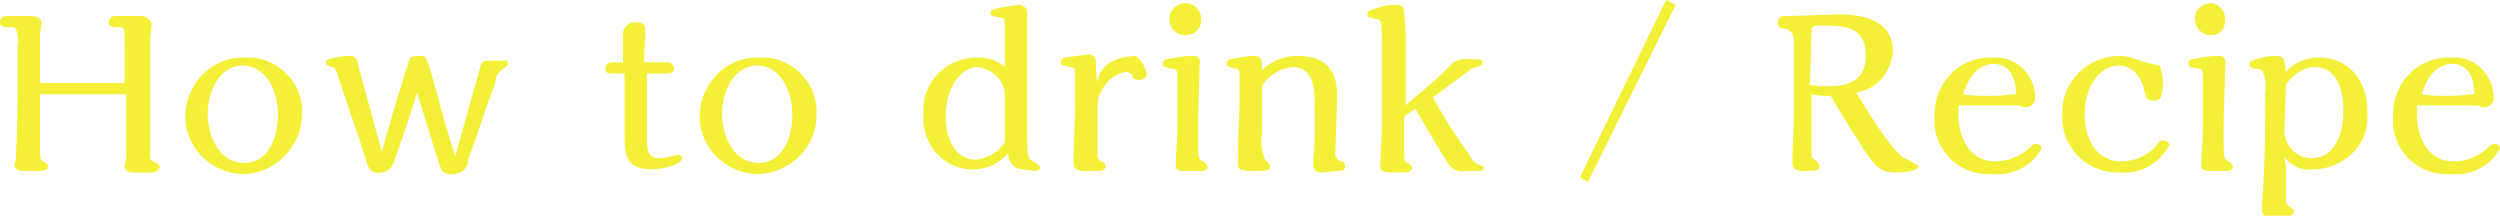 <?xml version="1.0" encoding="utf-8"?>
<!-- Generator: Adobe Illustrator 25.2.0, SVG Export Plug-In . SVG Version: 6.00 Build 0)  -->
<svg version="1.1" id="レイヤー_1" xmlns="http://www.w3.org/2000/svg" xmlns:xlink="http://www.w3.org/1999/xlink" x="0px"
	 y="0px" viewBox="0 0 156.5 13.5" style="enable-background:new 0 0 156.5 13.5;" xml:space="preserve">
<style type="text/css">
	.st0{fill-rule:evenodd;clip-rule:evenodd;fill:#F4F038;}
</style>
<path id="ttl-recipe-en.svg" class="st0" d="M7.2,1C7,1,6.8,1.2,6.8,1.4l0,0c0,0.2,0.2,0.3,0.4,0.3l0,0h0.3c0.3,0,0.3,0,0.3,1.3v2.2
	H2.5c0-0.5,0-2.4,0-3.1c0-0.1,0.1-0.5,0.1-0.6C2.6,1.1,2.3,1,1.8,1H0.5C0.2,1,0,1.1,0,1.4l0,0c0,0.3,0.3,0.3,0.5,0.3
	c0.4,0,0.4,0,0.5,0.1c0.1,0.3,0.2,0.7,0.1,1.1v2.9C1.1,7.6,1,9.9,1,9.9c0,0.1-0.1,0.4-0.1,0.4c0,0.3,0.3,0.4,0.5,0.4c0,0,0,0,0.1,0
	h0.9c0.2,0,0.6,0,0.6-0.3c0-0.1,0-0.1-0.3-0.3C2.5,10,2.5,9.9,2.5,8.9c0-0.7,0-1.7,0-3h5.4c0,1.1,0,2.8,0,4c0,0.1-0.1,0.4-0.1,0.5
	c0,0.2,0.2,0.4,0.5,0.4c0,0,0,0,0.1,0h1.1c0.2,0,0.4-0.1,0.5-0.3l0,0c0-0.1,0-0.2-0.4-0.4c-0.1,0-0.2-0.1-0.2-0.3c0-0.4,0-1.3,0-1.4
	V5.2c0-0.6,0-1.6,0-2.8c0-0.1,0.1-0.8,0.1-0.9C9.4,1.2,9.1,1,8.8,1l0,0H7.2L7.2,1z M18.9,7.3c0.2-1.9-1.3-3.6-3.2-3.7
	c-0.2,0-0.3,0-0.5,0c-2,0-3.6,1.7-3.6,3.7s1.7,3.6,3.7,3.6C17.3,10.8,18.8,9.2,18.9,7.3z M17.4,7.2c0,1.4-0.6,3-2.1,3
	c-1.6,0-2.3-1.7-2.3-3.1c0-1.3,0.7-3,2.2-3C16.6,4.1,17.4,5.6,17.4,7.2z M27,4.6c-0.3-1-0.3-1.1-0.7-1.1c-0.5,0-0.5,0.1-0.6,0.1
	S24,9.1,23.9,9.5c-0.4-1.5-1.1-4-1.5-5.5c0-0.3-0.2-0.5-0.5-0.5c0,0,0,0-0.1,0c-0.4,0-0.8,0.1-1.2,0.2c-0.1,0-0.2,0.1-0.2,0.2
	c0,0.2,0.1,0.2,0.4,0.3c0.1,0,0.2,0.1,0.3,0.4c0.3,0.9,0.9,2.7,1.4,4.1l0.4,1.3c0.1,0.2,0.1,0.4,0.2,0.5c0.1,0.2,0.3,0.3,0.4,0.3
	c0.4,0.1,0.9-0.1,1.1-0.5c0.3-0.8,1.2-3.4,1.5-4.5c1.3,4.1,1.4,4.6,1.5,4.7c0,0.2,0.3,0.4,0.5,0.4l0,0c0.5,0.1,1.1-0.2,1.2-0.7
	c0-0.1,0-0.1,0-0.2l0.4-1.1c0.5-1.4,0.7-2.1,1.3-3.7c0-0.4,0.2-0.7,0.5-0.9c0.1-0.1,0.3-0.2,0.3-0.3c0-0.1-0.1-0.3-0.3-0.2h-0.8
	c-0.4,0-0.5,0-0.6,0.3c-0.4,1.4-1.5,5.3-1.6,5.7c-0.2-0.6-1-3.3-1.1-3.8L27,4.6z M41.8,4.6c0.2,0,0.4-0.1,0.4-0.3l0,0
	c0-0.2-0.2-0.4-0.4-0.4l0,0c-0.2,0-1.3,0-1.5,0c0-0.3,0.1-1.5,0.1-1.8c0-0.4,0-0.7-0.5-0.7C39.5,1.3,39.1,1.6,39,2
	c0,0.6,0,1.3,0,1.9h-0.7c-0.2,0-0.4,0.1-0.4,0.4c0,0.2,0.1,0.3,0.3,0.3h0.9c0,0.7,0,3.6,0,4.1c0,1.1,0.2,1.9,1.7,1.9
	c0.7,0,1.9-0.3,1.9-0.7c0-0.1-0.1-0.2-0.2-0.2c0,0,0,0-0.1,0c0,0-0.4,0.1-0.5,0.1c-0.2,0.1-0.4,0.1-0.6,0.1c-0.8,0-0.8-0.6-0.8-1.2
	c0-0.7,0-3.5,0-4.1L41.8,4.6L41.8,4.6z M51.1,7.3c0.2-1.9-1.3-3.6-3.2-3.7c-0.2,0-0.3,0-0.5,0c-2,0-3.6,1.7-3.6,3.7s1.7,3.6,3.7,3.6
	C49.5,10.8,51.1,9.2,51.1,7.3L51.1,7.3z M49.6,7.2c0,1.4-0.6,3-2.1,3c-1.6,0-2.3-1.7-2.3-3.1c0-1.3,0.7-3,2.2-3
	C48.8,4.1,49.6,5.6,49.6,7.2L49.6,7.2z M64.8,10.7c0.2,0,0.3-0.1,0.3-0.2l0,0c0-0.1,0-0.1-0.4-0.4c-0.3-0.1-0.4-0.2-0.4-1.5V8.1V0.7
	c0-0.2-0.3-0.4-0.5-0.4c-0.5,0.1-1.1,0.1-1.6,0.3c-0.1,0-0.2,0.1-0.2,0.2C62,1,62.1,1,62.6,1.1c0.3,0,0.3,0.2,0.3,0.5v2.6
	c-0.4-0.4-1-0.6-1.7-0.6c-1.9,0-3.4,1.4-3.4,3.3c0,0.1,0,0.2,0,0.3c-0.1,1.8,1.2,3.3,2.9,3.4c0.1,0,0.2,0,0.3,0c0.8,0,1.6-0.4,2.1-1
	c0,0.5,0.4,1,0.9,1L64.8,10.7L64.8,10.7z M62.9,8.9c-0.4,0.6-1,1-1.8,1.1c-1.3,0-1.9-1.3-1.9-2.7c0-1.9,1-3.1,2-3.1
	c0.9,0.1,1.6,0.8,1.7,1.6V8.9L62.9,8.9z M68.6,3.8c0-0.2-0.2-0.4-0.4-0.4l0,0c-0.2,0-1.4,0.2-1.5,0.2c-0.2,0-0.3,0.2-0.3,0.3
	c0,0.2,0.2,0.2,0.6,0.3c0.2,0,0.3,0.1,0.3,0.3l0,0c0,0,0,1.7,0,2.3c0,0.5-0.1,2.7-0.1,3.3c0,0.4,0.1,0.6,0.7,0.6h0.8
	c0.2,0,0.5,0,0.5-0.3c0-0.2-0.2-0.3-0.3-0.3c-0.1-0.1-0.2-0.2-0.2-0.3c0-0.4,0-1.2,0-1.6c0-2,0-2.1,0.2-2.4c0.3-0.7,0.9-1.2,1.6-1.3
	c0.1,0,0.3,0.1,0.4,0.2C70.8,4.8,71,5,71.3,5c0.2,0,0.4-0.1,0.5-0.3c-0.1-0.5-0.3-0.9-0.7-1.2c-2,0.1-2.3,1.1-2.4,1.6
	C68.6,4.7,68.6,4.1,68.6,3.8L68.6,3.8z M75.2,1.2c0-0.5-0.4-1-1-1c-0.5,0-1,0.4-1,1c0,0.5,0.4,1,1,1C74.8,2.2,75.2,1.8,75.2,1.2
	C75.2,1.3,75.2,1.3,75.2,1.2L75.2,1.2z M75,7.7c0-0.6,0.1-3.2,0.1-3.7c0.1-0.2-0.1-0.5-0.3-0.5c-0.1,0-0.1,0-0.2,0
	c-0.5,0-1,0.1-1.5,0.2c-0.2,0-0.3,0.1-0.3,0.3s0.1,0.2,0.6,0.3c0.3,0,0.3,0.2,0.3,0.5v3.4c0,0.3-0.1,1.8-0.1,2.1
	c0,0.3,0.1,0.4,0.5,0.4h1c0.2,0,0.5,0,0.5-0.3c-0.1-0.1-0.2-0.3-0.3-0.3C75.1,10,75,9.9,75,9.3V7.7L75,7.7z M83.7,10.7
	c0.3,0,0.5,0,0.5-0.3c0-0.2-0.1-0.3-0.3-0.3c-0.2-0.1-0.4-0.4-0.3-0.6c0-0.5,0.1-2.9,0.1-3.4c0-0.8,0-2.6-2.5-2.6
	c-0.8,0-1.6,0.3-2.2,0.9c0-0.6,0-0.9-0.5-0.9s-0.9,0.1-1.4,0.2c-0.2,0-0.3,0.1-0.3,0.3c0,0.2,0.2,0.2,0.6,0.3c0.1,0,0.2,0.1,0.2,0.2
	l0,0c0,0.4,0,1.5,0,1.9s-0.1,2.4-0.1,2.9c0,0.1,0,0.8,0,0.9c0,0.3,0,0.5,0.8,0.5c1.1,0,1.2,0,1.2-0.3c0-0.1,0-0.1-0.3-0.4
	C79,9.5,78.9,9,79,8.4c0-1.4,0-2.2,0-3c0.4-0.7,1.1-1.1,1.9-1.2c1.4,0,1.4,1.4,1.4,2.7c0,0.7,0,1.2,0,1.9c0,0.2-0.1,1.3-0.1,1.5
	c0,0.4,0.3,0.5,0.6,0.5L83.7,10.7L83.7,10.7z M87.9,0.7c0-0.2-0.2-0.4-0.4-0.4c0,0,0,0-0.1,0c-0.5,0-1,0.1-1.5,0.3
	c-0.1,0-0.3,0.1-0.3,0.3s0.2,0.2,0.6,0.3c0.2,0,0.3,0.1,0.3,1v6c0,0.4-0.1,1.9-0.1,2.2c0,0.4,0.2,0.4,1.3,0.4c0.3,0,0.7,0,0.7-0.3
	c0-0.1-0.2-0.3-0.3-0.3c-0.2-0.1-0.2-0.3-0.2-0.5s0-1.2,0-1.4v-1l0.7-0.5c0.7,1.2,1.5,2.6,2.1,3.5c0.2,0.3,0.6,0.5,1,0.4h0.9
	c0,0,0.3,0,0.3-0.2c0-0.1-0.1-0.1-0.3-0.2c-0.3-0.1-0.5-0.3-0.6-0.6c-0.8-1.1-1.6-2.3-2.3-3.6c0.8-0.6,2.3-1.7,2.4-1.8
	c0.7-0.2,0.7-0.2,0.7-0.4c0-0.2-0.2-0.2-1.1-0.2c-0.3,0-0.6,0.1-0.8,0.3c-1.4,1.4-2.4,2.1-2.9,2.6c0-1.7,0-3.2,0-4.6L87.9,0.7
	L87.9,0.7z M104.3,0l-5.4,11.1l0.5,0.3l5.5-11.1L104.3,0z M113.3,10.7c0.2,0,0.6,0,0.6-0.3c0-0.1,0-0.1-0.3-0.4
	c-0.2-0.1-0.2-0.1-0.2-0.7V5.9c0.4,0.1,0.8,0.1,1.2,0.1c0.7,1.2,1.4,2.3,2.1,3.4c0.8,1.1,1,1.4,2,1.4c0.5,0,1.4-0.1,1.4-0.4
	c-0.3-0.2-0.6-0.4-0.9-0.5c-0.8-0.5-2.2-2.8-3-4.1c1.3-0.2,2.2-1.3,2.3-2.6c0-1.6-1.3-2.3-3.4-2.3c-0.2,0-2.7,0.1-3.2,0.1
	c-0.3,0-0.6,0-0.6,0.4c0,0.2,0.1,0.4,0.3,0.4c0,0,0,0,0.1,0c0.3,0,0.6,0.3,0.6,0.7v0.1c0,0.1,0,2.1,0,4.6c0,0.4-0.1,2.4-0.1,2.8
	s0,0.7,0.7,0.7H113.3L113.3,10.7z M113.4,2c0-0.3,0-0.4,0.6-0.4c1.6,0,2.8,0.1,2.8,1.9c0,1.9-1.7,1.9-2.5,1.9c-0.3,0-0.6,0-1-0.1
	L113.4,2L113.4,2z M122.6,6.6c1.5,0,3.1,0,3.4,0c0.1,0,0.3,0,0.4,0s0.2,0.1,0.3,0.1c0.3,0.1,0.7-0.2,0.7-0.5V6.1
	c0-1.4-1.2-2.6-2.6-2.5c-0.1,0-0.1,0-0.2,0c-2,0-3.5,1.6-3.5,3.6c0,0.1,0,0.1,0,0.2c-0.1,1.8,1.3,3.4,3.2,3.5c0.2,0,0.3,0,0.5,0
	c1.2,0.1,2.4-0.5,3-1.6c0-0.2-0.2-0.3-0.3-0.3c-0.2,0-0.3,0.1-0.4,0.2c-0.6,0.6-1.4,0.9-2.2,0.9c-1.8,0-2.3-1.8-2.3-2.9
	C122.6,7.1,122.6,6.7,122.6,6.6L122.6,6.6z M126.2,5.9c-0.4,0-0.7,0.1-1.7,0.1c-0.5,0-1.1,0-1.6-0.1c0.4-1.4,1.2-1.9,1.9-1.9
	C126.1,4,126.2,5.4,126.2,5.9L126.2,5.9z M135.2,4.1c-0.5-0.1-1-0.2-1.5-0.4c-0.3-0.1-0.6-0.2-1-0.2c-2,0-3.6,1.6-3.6,3.5
	c0,0.1,0,0.1,0,0.2c-0.1,1.9,1.4,3.5,3.3,3.6c0.1,0,0.2,0,0.4,0c1.2,0.1,2.4-0.6,3-1.7c0-0.2-0.2-0.3-0.4-0.3s-0.3,0.1-0.4,0.3
	c-0.5,0.6-1.3,1-2.2,1c-1.7,0-2.3-1.6-2.3-2.9c0-2.1,1.2-3.1,2.1-3.1c0.7,0,1.2,0.4,1.5,1.1c0.1,0.2,0.1,0.5,0.2,0.7
	c0,0.3,0.3,0.4,0.5,0.4c0.3,0,0.5-0.1,0.5-0.4l0,0C135.5,5.3,135.4,4.7,135.2,4.1L135.2,4.1z M139.3,1.2c0-0.5-0.4-1-0.9-1
	s-1,0.4-1,0.9c0,0,0,0,0,0.1c0,0.5,0.4,1,1,1S139.3,1.8,139.3,1.2L139.3,1.2z M139.2,7.7c0-0.6,0.1-3.2,0.1-3.7
	c0.1-0.2-0.1-0.5-0.3-0.5c-0.1,0-0.1,0-0.2,0c-0.5,0-1,0.1-1.5,0.2c-0.2,0-0.3,0.1-0.3,0.3s0.1,0.2,0.6,0.3c0.3,0,0.3,0.2,0.3,0.5
	v3.4c0,0.3-0.1,1.8-0.1,2.1c0,0.3,0.1,0.4,0.5,0.4h1c0.2,0,0.5,0,0.5-0.3c-0.1-0.1-0.2-0.3-0.3-0.3c-0.2-0.1-0.3-0.2-0.3-0.8V7.7
	L139.2,7.7z M143,9.8c0.4,0.6,1.1,0.9,1.8,0.8c1.8,0,3.4-1.4,3.4-3.2c0-0.1,0-0.3,0-0.4c0-2.1-1.3-3.4-3-3.4c-0.8,0-1.6,0.3-2.1,0.9
	c-0.1-0.8-0.1-1-0.7-1c-0.4,0-0.8,0.1-1.1,0.2c-0.3,0.1-0.5,0.1-0.5,0.3c0,0.1,0.1,0.3,0.3,0.3l0,0c0.2,0,0.3,0,0.5,0.1
	c0.2,0.4,0.3,0.9,0.2,1.4c0,2,0,3.7-0.1,5.4c0,0.3-0.1,1.6-0.1,1.9c0,0.5,0.3,0.5,1.1,0.5c0.6,0,0.9-0.1,0.9-0.4
	c0-0.1-0.1-0.1-0.3-0.3c-0.1,0-0.2-0.2-0.2-0.3c0-0.5,0-1.9,0-2.2L143,9.8L143,9.8z M143.1,5.3c0.4-0.6,1.1-1.1,1.8-1.1
	c1.5,0,1.8,1.6,1.8,2.7c0,1.6-0.6,3-2,3c-0.9,0-1.6-0.7-1.7-1.6L143.1,5.3L143.1,5.3z M151.3,6.6c1.5,0,3.1,0,3.4,0
	c0.1,0,0.3,0,0.4,0c0.1,0,0.2,0.1,0.3,0.1c0.3,0.1,0.7-0.2,0.7-0.5V6.1c0-1.4-1.2-2.6-2.6-2.5c-0.1,0-0.1,0-0.2,0
	c-2,0-3.5,1.6-3.5,3.6c0,0.1,0,0.1,0,0.2c-0.1,1.8,1.3,3.4,3.2,3.5c0.2,0,0.3,0,0.5,0c1.2,0.1,2.4-0.5,3-1.6c0-0.2-0.2-0.3-0.3-0.3
	c-0.2,0-0.3,0.1-0.4,0.2c-0.6,0.6-1.4,0.9-2.2,0.9c-1.8,0-2.3-1.8-2.3-2.9C151.3,7.1,151.3,6.7,151.3,6.6L151.3,6.6z M154.9,5.9
	c-0.4,0-0.7,0.1-1.7,0.1c-0.5,0-1.1,0-1.6-0.1c0.4-1.4,1.2-1.9,1.9-1.9C154.8,4,154.9,5.4,154.9,5.9L154.9,5.9z"/>
</svg>
